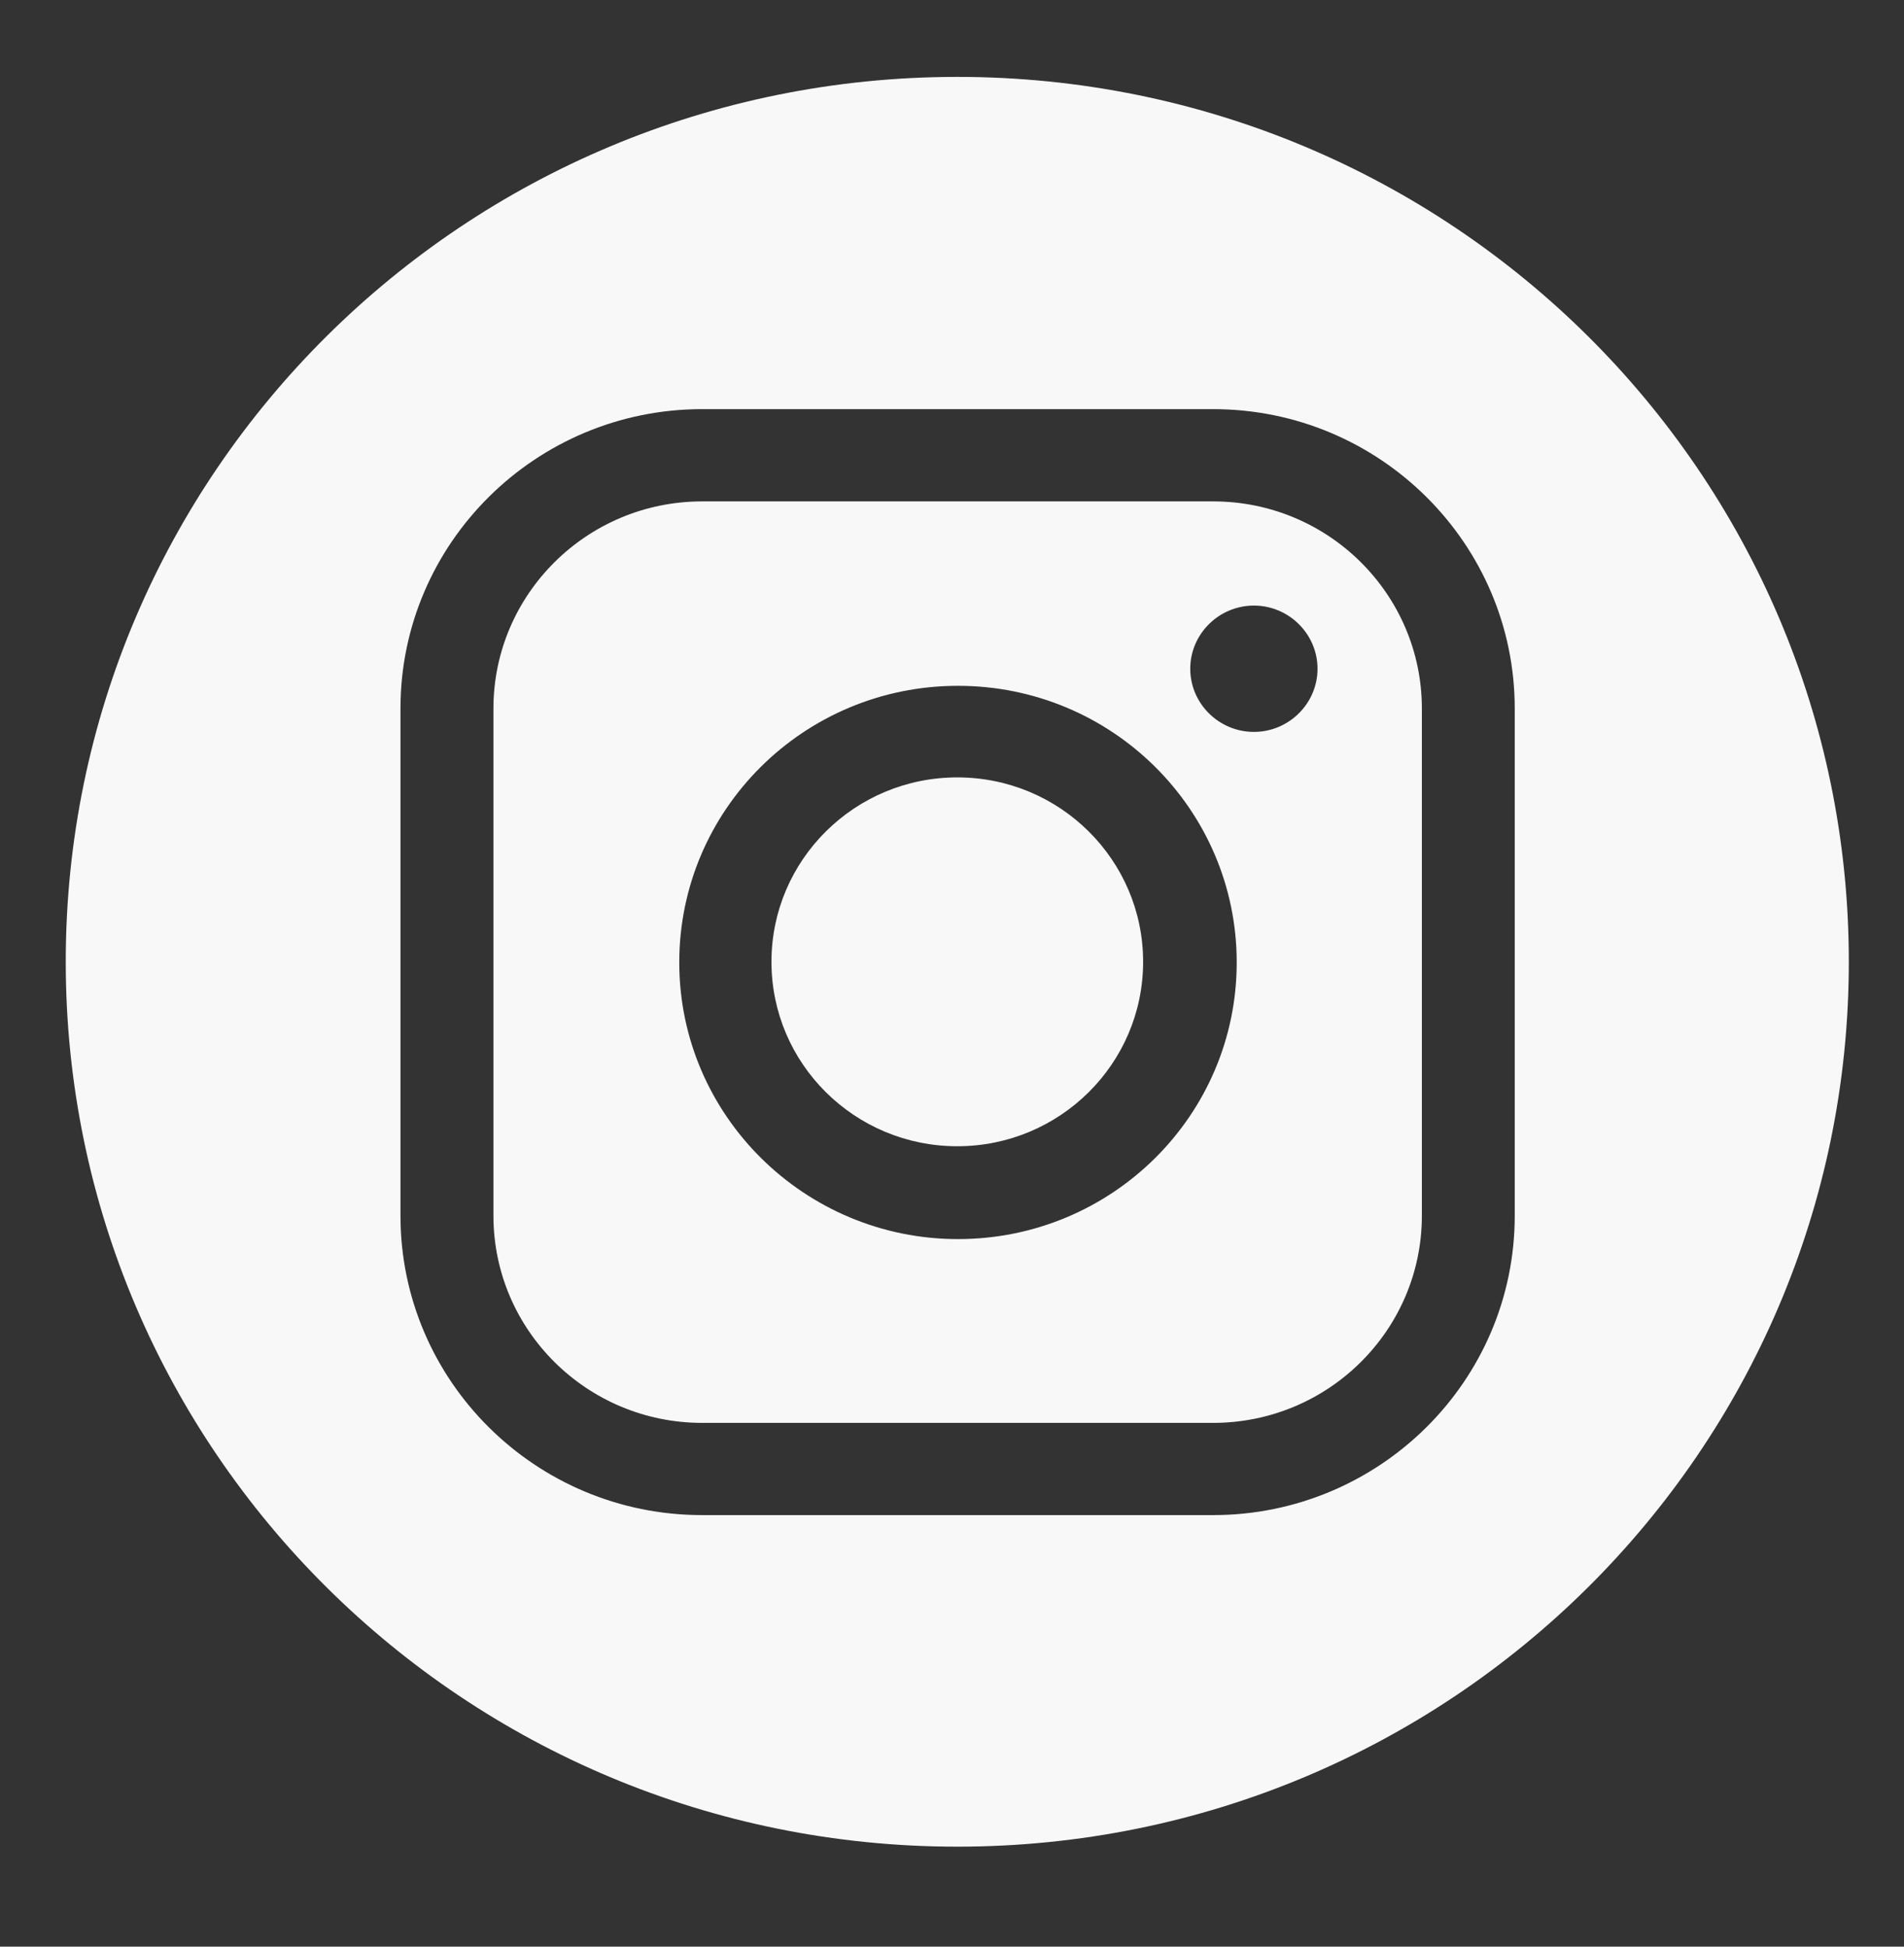 <svg width="45" height="46" viewBox="0 0 45 46" fill="none" xmlns="http://www.w3.org/2000/svg">
<rect x="0" y="0" width="45" height="46" fill="#333333" stroke="none"/>
<path d="M28.672 11.848H16.595C13.873 11.848 11.662 14.042 11.662 16.743V28.728C11.662 31.429 13.873 33.623 16.595 33.623H28.672C31.395 33.623 33.605 31.429 33.605 28.728V16.743C33.605 14.042 31.395 11.848 28.672 11.848ZM22.641 29.28C19.017 29.28 16.054 26.355 16.054 22.743C16.054 19.131 19.002 16.206 22.641 16.206C26.281 16.206 29.229 19.131 29.229 22.743C29.229 26.355 26.281 29.28 22.641 29.28ZM29.635 17.295C28.808 17.295 28.131 16.624 28.131 15.803C28.131 14.982 28.808 14.31 29.635 14.31C30.462 14.31 31.139 14.982 31.139 15.803C31.139 16.624 30.462 17.295 29.635 17.295Z" fill="#F8F8F8"/>
<path d="M22.625 1.817C10.984 1.817 1.554 11.175 1.554 22.727C1.554 34.279 10.984 43.637 22.625 43.637C34.266 43.637 43.696 34.279 43.696 22.727C43.696 11.175 34.266 1.817 22.625 1.817ZM35.8 28.727C35.8 32.638 32.596 35.802 28.671 35.802H16.594C12.653 35.802 9.465 32.623 9.465 28.727V16.742C9.465 12.832 12.668 9.668 16.594 9.668H28.671C32.611 9.668 35.8 12.847 35.8 16.742V28.727Z" fill="#F8F8F8"/>
<path d="M22.625 27.086C25.05 27.086 27.017 25.135 27.017 22.728C27.017 20.321 25.05 18.37 22.625 18.37C20.2 18.37 18.233 20.321 18.233 22.728C18.233 25.135 20.2 27.086 22.625 27.086Z" fill="#F8F8F8"/>
</svg>
